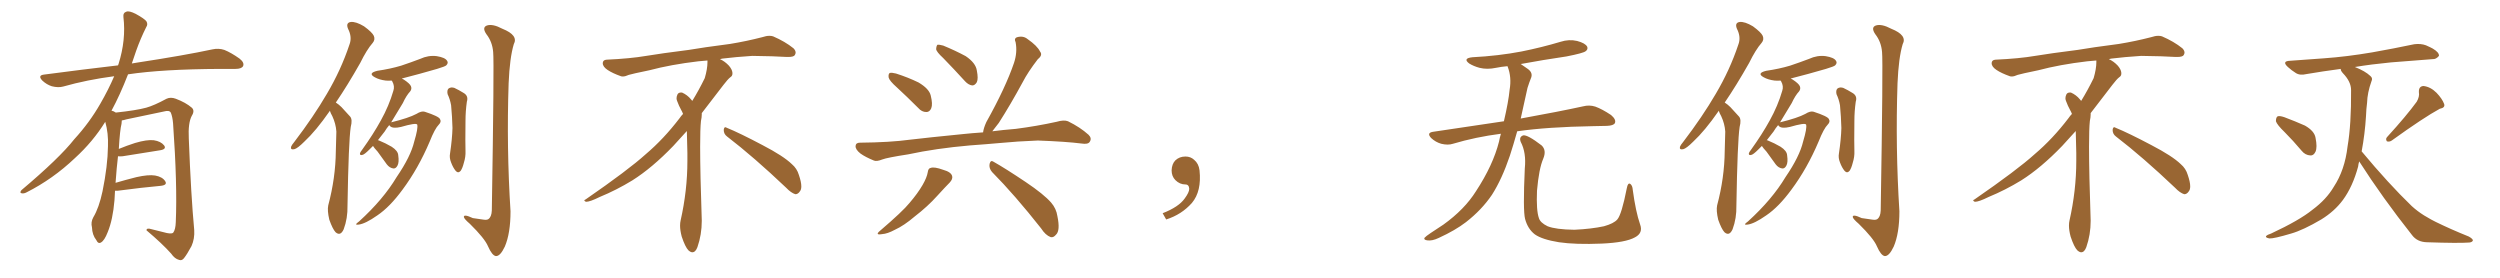<svg xmlns="http://www.w3.org/2000/svg" xmlns:xlink="http://www.w3.org/1999/xlink" width="1350" height="150"><path fill="#996633" padding="10" d="M62.11 102.98L62.11 102.98L62.11 102.98Q61.96 105.32 61.82 108.11L61.82 108.11Q60.94 118.65 58.15 125.39L58.15 125.39Q56.40 129.93 54.49 130.96L54.49 130.96Q53.03 131.84 52.00 129.64L52.00 129.64Q49.80 126.86 49.66 122.75L49.66 122.75Q48.93 119.97 50.39 117.33L50.39 117.33Q53.47 112.21 55.37 103.27L55.37 103.27Q58.15 89.65 58.30 78.96L58.30 78.96Q58.59 71.92 56.84 65.77L56.84 65.77Q50.24 76.46 40.43 85.40L40.43 85.40Q28.56 96.68 14.36 103.86L14.36 103.86Q12.74 104.74 11.43 104.30L11.43 104.30Q10.55 104.00 11.57 102.69L11.57 102.69Q32.08 85.40 40.14 75.15L40.14 75.15Q48.34 66.21 54.20 55.96L54.20 55.96Q58.59 48.34 61.67 41.16L61.67 41.16Q47.02 43.07 34.13 46.73L34.13 46.73Q31.49 47.46 27.98 46.58L27.98 46.58Q25.20 45.70 22.85 43.51L22.85 43.51Q20.21 40.72 23.73 40.28L23.73 40.28Q44.82 37.50 63.72 35.30L63.72 35.30Q63.87 34.72 64.01 34.57L64.01 34.57Q68.12 21.53 66.65 9.23L66.65 9.23Q66.36 6.88 68.26 6.30L68.26 6.30Q69.73 5.71 73.24 7.47L73.24 7.47Q78.08 10.11 79.10 11.57L79.10 11.57Q79.98 13.18 78.96 14.65L78.96 14.65Q75.88 20.80 73.54 27.39L73.54 27.39Q72.22 31.05 71.19 34.28L71.19 34.28Q72.51 33.98 73.83 33.84L73.83 33.84Q99.76 29.88 114.70 26.66L114.70 26.66Q118.07 25.93 121.14 26.95L121.14 26.95Q124.80 28.42 129.35 31.64L129.35 31.64Q132.13 33.84 131.25 35.74L131.25 35.74Q130.37 37.21 127.15 37.21L127.15 37.21Q123.34 37.21 118.95 37.21L118.95 37.21Q87.74 37.35 69.14 40.14L69.14 40.14Q64.75 51.42 60.21 59.77L60.21 59.77Q61.23 59.91 62.55 60.79L62.55 60.79Q73.54 59.62 78.96 58.15L78.96 58.15Q83.20 56.98 89.94 53.32L89.94 53.32Q92.14 52.29 94.92 53.32L94.92 53.32Q100.34 55.37 103.56 58.15L103.56 58.15Q105.32 59.77 103.56 62.55L103.56 62.55Q101.51 66.36 101.95 74.85L101.95 74.85Q103.13 105.62 104.88 124.22L104.88 124.22Q105.18 128.91 103.42 132.86L103.42 132.86Q101.07 137.26 99.32 139.45L99.32 139.45Q98.14 140.92 96.68 140.33L96.68 140.33Q94.34 139.75 92.43 136.96L92.43 136.96Q87.60 131.54 79.10 124.37L79.10 124.37Q79.10 122.90 81.88 123.78L81.88 123.78Q85.99 124.80 90.09 125.83L90.09 125.83Q93.02 126.42 93.60 125.54L93.60 125.54Q94.78 123.93 94.92 119.97L94.92 119.97Q95.80 99.76 93.46 66.65L93.46 66.65Q93.16 63.13 92.29 60.94L92.29 60.94Q91.55 59.33 88.48 60.21L88.48 60.21Q78.52 62.26 68.26 64.45L68.26 64.45Q66.80 64.89 65.77 65.04L65.77 65.04Q65.77 65.77 65.63 66.80L65.63 66.80Q64.75 70.17 64.16 80.42L64.16 80.42Q68.41 78.66 72.95 77.20L72.95 77.20Q79.39 75.29 83.06 75.73L83.06 75.73Q86.87 76.32 88.62 78.52L88.62 78.52Q90.09 80.57 86.43 81.15L86.43 81.15Q77.78 82.47 66.21 84.38L66.21 84.38Q64.60 84.52 63.72 84.38L63.72 84.38Q62.99 90.38 62.40 98.73L62.40 98.73Q67.82 97.12 73.68 95.65L73.68 95.65Q80.13 94.19 83.79 94.78L83.79 94.78Q87.74 95.51 89.21 97.85L89.21 97.85Q90.53 99.90 86.87 100.34L86.87 100.34Q77.05 101.22 63.72 102.98L63.72 102.98Q62.70 102.98 62.11 102.98ZM178.13 59.77L178.13 59.77Q177.98 59.91 177.98 60.06L177.98 60.06Q170.65 70.61 164.36 76.46L164.36 76.46Q160.69 80.13 158.94 80.57L158.94 80.57Q156.74 81.01 157.18 79.25L157.18 79.25Q157.47 78.37 158.94 76.61L158.94 76.61Q169.34 62.99 176.51 50.68L176.51 50.68Q184.13 37.79 188.67 24.17L188.67 24.17Q190.28 20.07 187.94 15.53L187.94 15.53Q186.62 12.30 189.40 11.87L189.40 11.87Q192.19 11.57 196.58 14.21L196.58 14.21Q200.98 17.43 201.86 19.34L201.86 19.34Q202.73 21.39 201.27 23.14L201.27 23.14Q198.05 26.81 194.53 33.98L194.53 33.98Q187.65 46.14 181.35 55.37L181.35 55.37Q182.96 56.40 184.42 57.86L184.42 57.86Q186.33 59.91 189.11 62.99L189.11 62.99Q190.43 64.60 189.40 68.55L189.40 68.55Q188.23 76.32 187.65 111.04L187.65 111.04Q187.79 117.92 185.60 123.78L185.60 123.78Q183.84 127.73 181.20 125.39L181.20 125.39Q179.59 123.63 177.83 118.65L177.83 118.65Q176.66 113.67 177.25 110.89L177.25 110.89Q181.20 96.09 181.35 81.59L181.35 81.59Q181.49 76.46 181.64 71.04L181.64 71.04Q181.35 66.80 179.44 62.70L179.44 62.70Q178.56 61.23 178.13 59.77ZM201.42 78.81L201.42 78.81Q200.39 79.83 199.51 80.71L199.51 80.71Q196.73 83.50 195.70 83.64L195.70 83.64Q194.24 84.08 194.38 82.76L194.38 82.76Q194.53 82.18 195.56 80.86L195.56 80.86Q201.56 72.51 205.66 65.04L205.66 65.04Q210.06 57.13 212.40 49.07L212.40 49.07Q213.28 46.58 211.82 43.95L211.82 43.95Q211.67 43.65 211.52 43.51L211.52 43.51Q209.77 43.65 208.30 43.51L208.30 43.51Q204.79 43.07 202.44 41.75L202.44 41.75Q198.34 39.55 203.76 38.23L203.76 38.23Q210.79 37.21 216.65 35.45L216.65 35.45Q221.92 33.69 226.90 31.79L226.90 31.79Q231.30 29.74 235.84 30.32L235.84 30.32Q240.38 31.05 241.41 32.81L241.41 32.81Q242.29 33.98 240.97 35.30L240.97 35.30Q240.38 35.89 235.99 37.21L235.99 37.21Q226.46 39.99 217.24 42.33L217.24 42.33Q216.94 42.33 217.09 42.48L217.09 42.48Q217.53 42.77 217.97 42.92L217.97 42.92Q221.34 45.12 221.92 46.58L221.92 46.58Q222.51 48.05 221.48 49.37L221.48 49.37Q219.43 51.56 217.53 55.66L217.53 55.66Q214.01 61.52 211.23 66.06L211.23 66.06Q220.75 63.72 224.85 61.52L224.85 61.52Q227.64 59.77 229.39 60.35L229.39 60.35Q237.01 62.84 237.60 64.31L237.60 64.31Q238.48 65.77 237.01 67.24L237.01 67.24Q234.81 69.43 232.03 76.46L232.03 76.46Q225.88 90.97 217.38 102.39L217.38 102.39Q210.50 111.77 203.76 116.31L203.76 116.31Q197.31 120.85 193.65 121.29L193.65 121.29Q190.87 121.73 193.95 119.53L193.95 119.53Q206.98 107.67 214.16 95.65L214.16 95.65Q221.78 84.52 223.68 76.46L223.68 76.46Q225.88 69.14 225.29 67.24L225.29 67.24Q224.56 66.21 216.50 68.55L216.50 68.55Q212.11 69.58 210.64 68.12L210.64 68.12Q210.21 67.68 210.21 67.53L210.21 67.53Q208.74 69.29 207.71 71.04L207.71 71.04Q205.81 73.54 204.05 75.73L204.05 75.73Q204.35 75.73 204.35 75.73L204.35 75.73Q208.30 77.34 211.52 79.25L211.52 79.25Q214.89 81.45 215.04 83.79L215.04 83.79Q215.63 87.74 214.60 89.50L214.60 89.50Q213.72 91.11 212.40 90.97L212.40 90.97Q210.35 90.67 208.89 88.77L208.89 88.77Q206.25 85.11 203.91 81.88L203.91 81.88Q202.00 79.83 201.42 78.81ZM241.70 50.83L241.70 50.83Q241.26 48.63 242.29 47.75L242.29 47.75Q243.60 46.88 245.36 47.46L245.36 47.46Q247.85 48.63 250.20 50.10L250.20 50.10Q253.13 51.71 252.10 54.93L252.10 54.93Q251.37 60.21 251.37 65.19L251.37 65.19Q251.22 77.49 251.37 81.59L251.37 81.59Q251.51 84.67 250.49 87.89L250.49 87.89Q249.76 90.82 248.73 92.29L248.73 92.29Q247.41 93.75 246.09 92.29L246.09 92.29Q244.63 90.53 243.60 87.74L243.60 87.74Q242.58 85.25 243.02 82.91L243.02 82.91Q244.19 75 244.34 69.14L244.34 69.14Q244.19 63.13 243.60 56.84L243.60 56.84Q243.02 53.61 241.70 50.83ZM266.31 28.13L266.31 28.13L266.31 28.13Q265.87 22.56 262.65 18.46L262.65 18.46Q260.16 14.79 262.94 13.77L262.94 13.77Q266.02 12.74 271.29 15.53L271.29 15.53Q280.08 19.04 277.44 23.88L277.44 23.88Q275.24 31.20 274.66 44.97L274.66 44.97Q273.49 79.69 275.68 114.11L275.68 114.11Q275.68 125.98 272.61 133.15L272.61 133.15Q270.12 138.43 267.77 138.28L267.77 138.28Q265.72 137.99 263.53 133.01L263.53 133.01Q261.77 128.76 253.71 120.85L253.71 120.85Q250.63 118.21 250.49 117.19L250.49 117.19Q250.34 115.43 255.32 117.77L255.32 117.77Q257.81 118.07 260.45 118.51L260.45 118.51Q262.79 118.95 263.67 118.36L263.67 118.36Q265.43 117.19 265.58 113.67L265.58 113.67Q266.89 33.40 266.31 28.13ZM392.58 73.68L392.58 73.68Q390.82 72.36 390.82 70.17L390.82 70.17Q390.97 68.70 391.70 68.70L391.70 68.70Q391.99 68.70 392.43 68.99L392.43 68.99Q399.32 71.78 411.77 78.37L411.77 78.37Q423.05 84.23 427.59 88.62L427.59 88.62Q430.37 90.97 431.40 94.48L431.40 94.48Q432.71 98.29 432.71 100.63L432.71 100.63Q432.71 102.39 431.98 103.27L431.98 103.27Q430.96 104.88 429.49 104.88L429.49 104.88Q427.15 104.15 424.51 101.37L424.51 101.37Q407.08 84.81 392.58 73.68ZM382.03 33.54L382.03 33.54L382.03 32.67Q379.25 32.96 377.05 33.11L377.05 33.11Q362.26 34.86 350.68 37.94L350.68 37.94Q341.46 39.84 339.55 40.43L339.55 40.43Q337.65 41.31 336.33 41.31L336.33 41.31Q335.74 41.31 335.30 41.16L335.30 41.16Q330.76 39.55 328.13 37.79L328.13 37.79Q325.49 36.04 325.49 34.13L325.49 34.13L325.49 33.98Q325.63 32.37 327.54 32.23L327.54 32.23Q340.43 31.64 348.93 30.18L348.93 30.18Q356.84 28.86 371.92 26.95L371.92 26.95Q379.54 25.63 394.19 23.73L394.19 23.73Q403.13 22.27 411.62 20.07L411.62 20.07Q413.82 19.34 415.43 19.34L415.43 19.34Q416.60 19.34 417.48 19.63L417.48 19.63Q423.93 22.41 428.47 26.07L428.47 26.07Q429.64 27.25 429.64 28.42L429.64 28.42Q429.64 29.00 429.20 29.74L429.20 29.74Q428.61 30.76 425.68 30.76L425.68 30.76L424.95 30.76Q418.21 30.32 406.20 30.18L406.20 30.18Q397.27 30.76 390.09 31.64L390.09 31.64Q389.21 31.79 388.77 31.93L388.77 31.93Q391.41 33.11 393.60 35.45L393.60 35.45Q395.36 37.50 395.51 39.26L395.51 39.26L395.51 39.84Q395.51 41.02 394.34 41.75L394.34 41.75Q393.02 42.77 390.67 45.85L390.67 45.85Q384.23 54.35 378.96 61.08L378.96 61.08L378.96 61.82Q378.96 63.28 378.52 65.33L378.52 65.33Q378.08 69.43 378.08 79.25L378.08 79.25Q378.08 93.46 378.96 119.24L378.96 119.24Q378.96 126.71 376.61 133.45L376.61 133.45Q375.59 136.23 373.83 136.23L373.83 136.23Q372.95 136.23 371.78 135.21L371.78 135.21Q370.02 133.45 368.12 127.73L368.12 127.73Q367.24 124.37 367.24 121.88L367.24 121.88Q367.24 120.26 367.53 119.09L367.53 119.09Q371.19 102.83 371.19 87.01L371.19 87.01L371.19 82.62Q371.04 76.61 370.90 70.75L370.90 70.75Q366.80 75.29 363.57 78.81L363.57 78.81Q352.15 90.67 341.46 97.41L341.46 97.41Q332.81 102.69 323.88 106.35L323.88 106.35Q318.60 108.98 316.41 108.98L316.41 108.98Q315.53 108.54 315.53 108.25L315.53 108.25Q315.53 107.96 316.26 107.67L316.26 107.67Q339.40 91.70 348.78 83.20L348.78 83.20Q358.45 75 366.94 63.87L366.94 63.87Q367.82 62.55 368.85 61.52L368.85 61.52Q368.41 60.35 367.82 59.33L367.82 59.33Q366.65 57.28 365.63 54.49L365.63 54.49Q365.33 53.76 365.33 53.03L365.33 53.03Q365.33 52.00 365.92 50.83L365.92 50.83Q366.50 49.95 367.82 49.95L367.82 49.95L368.26 49.95Q371.19 51.27 373.10 53.61L373.10 53.61Q373.39 53.91 373.83 54.49L373.83 54.49Q377.34 48.78 380.57 42.19L380.57 42.19Q382.03 37.21 382.03 33.54ZM484.28 47.17L484.28 47.17Q480.32 43.65 479.88 41.89L479.88 41.89Q479.59 39.99 480.47 39.40L480.47 39.40Q481.49 39.11 483.84 39.70L483.84 39.70Q490.28 41.75 496.00 44.53L496.00 44.53Q501.71 47.90 502.59 51.56L502.59 51.56Q503.76 56.25 502.88 58.45L502.88 58.45Q502.00 60.50 500.24 60.50L500.24 60.50Q497.75 60.50 495.85 58.30L495.85 58.30Q489.70 52.15 484.28 47.17ZM509.33 31.35L509.33 31.35Q505.66 27.98 505.52 26.51L505.52 26.51Q505.66 24.61 506.25 24.17L506.25 24.17Q507.13 24.02 509.33 24.61L509.33 24.61Q515.77 27.25 521.48 30.32L521.48 30.32Q526.90 33.98 527.49 38.09L527.49 38.09Q528.37 42.48 527.49 44.38L527.49 44.38Q526.46 46.14 525 46.14L525 46.14Q522.95 45.85 521.19 43.95L521.19 43.95Q515.04 37.21 509.33 31.35ZM523.83 78.52L523.83 78.52Q505.37 80.13 490.43 83.35L490.43 83.35Q479.00 85.11 476.37 86.13L476.37 86.13Q473.44 87.30 471.97 86.72L471.97 86.72Q467.29 84.81 464.65 82.91L464.65 82.91Q461.87 80.71 462.01 78.81L462.01 78.81Q462.16 77.05 464.36 77.05L464.36 77.05Q480.62 76.90 491.31 75.44L491.31 75.44Q501.12 74.27 520.46 72.36L520.46 72.36Q524.56 71.92 530.86 71.48L530.86 71.48Q531.15 69.14 532.62 65.92L532.62 65.92Q543.02 47.31 547.56 33.98L547.56 33.98Q549.46 28.27 548.44 22.85L548.44 22.85Q547.41 20.65 549.32 20.07L549.32 20.07Q552.54 19.19 554.88 21.09L554.88 21.09Q560.16 24.76 561.62 27.83L561.62 27.83Q563.23 29.74 560.45 31.93L560.45 31.93Q555.03 38.96 552.25 44.38L552.25 44.38Q545.65 56.54 539.36 66.36L539.36 66.36Q537.30 69.14 535.84 70.90L535.84 70.90Q541.41 70.17 548.58 69.58L548.58 69.58Q559.86 68.12 570.56 65.77L570.56 65.77Q574.51 64.60 576.71 65.48L576.71 65.48Q583.30 68.70 587.84 72.80L587.84 72.80Q589.75 74.71 588.43 76.61L588.43 76.61Q587.55 78.08 583.89 77.49L583.89 77.49Q575.83 76.46 560.45 75.88L560.45 75.88Q549.17 76.32 540.23 77.20L540.23 77.20Q532.18 77.93 523.83 78.52ZM500.98 93.02L500.98 93.02Q501.27 90.82 502.59 90.67L502.59 90.67Q504.49 89.94 509.33 91.70L509.33 91.70Q513.57 92.87 514.16 95.07L514.16 95.07Q514.60 96.68 512.84 98.58L512.84 98.58Q510.64 100.78 506.10 105.76L506.10 105.76Q500.98 111.47 493.95 116.89L493.95 116.89Q488.09 121.88 483.25 124.07L483.25 124.07Q479.15 126.27 476.37 126.42L476.37 126.42Q472.12 127.15 475.34 124.51L475.34 124.51Q487.50 114.11 491.16 109.57L491.16 109.57Q495.56 104.44 498.19 99.90L498.19 99.90Q500.54 95.80 500.98 93.02ZM535.69 92.87L535.69 92.87L535.69 92.87Q533.94 90.82 534.38 88.48L534.38 88.48Q534.96 86.28 536.43 87.30L536.43 87.30Q542.72 90.82 553.86 98.29L553.86 98.29Q563.67 104.88 567.63 109.42L567.63 109.42Q570.41 112.65 571.00 116.75L571.00 116.75Q572.61 124.51 570.26 126.71L570.26 126.71Q568.80 128.47 567.33 128.03L567.33 128.03Q564.55 127.00 562.21 123.34L562.21 123.34Q548.00 105.32 535.69 92.87ZM647.75 91.99L647.75 91.99L647.75 91.99Q648.93 103.27 643.65 109.57L643.65 109.57Q638.09 115.87 629.74 118.51L629.74 118.51L627.83 115.14Q636.47 111.77 639.70 107.23L639.70 107.23Q642.19 103.86 642.19 101.95L642.19 101.95Q642.04 99.61 640.14 99.61L640.14 99.61Q637.06 99.61 634.72 97.27L634.72 97.27Q632.67 95.21 632.67 91.99L632.67 91.99Q632.81 88.48 634.72 86.57L634.72 86.57Q636.91 84.52 640.14 84.52L640.14 84.52Q642.92 84.52 644.82 86.28L644.82 86.28Q647.31 88.33 647.75 91.99ZM810.50 72.22L810.50 72.22Q796.88 73.97 784.57 77.64L784.57 77.64Q781.93 78.52 778.27 77.64L778.27 77.64Q775.20 76.76 772.85 74.56L772.85 74.56Q770.21 71.78 773.73 71.19L773.73 71.19Q793.95 68.12 812.11 65.48L812.11 65.48Q814.60 54.79 815.19 48.49L815.19 48.49Q816.36 41.75 814.16 36.04L814.16 36.04Q814.01 35.74 814.01 35.74L814.01 35.74Q810.64 36.04 807.86 36.62L807.86 36.62Q803.03 37.65 798.93 36.62L798.93 36.62Q795.70 35.74 793.36 34.28L793.36 34.28Q789.70 31.49 795.12 30.91L795.12 30.91Q809.18 30.18 821.48 27.83L821.48 27.83Q832.47 25.63 842.72 22.56L842.72 22.56Q847.27 21.09 851.66 22.12L851.66 22.12Q856.05 23.29 857.08 25.20L857.08 25.20Q857.67 26.66 856.20 27.69L856.20 27.69Q854.88 28.71 845.95 30.47L845.95 30.47Q833.06 32.37 821.19 34.57L821.19 34.57Q822.80 35.74 825 37.21L825 37.21Q828.08 39.40 826.61 42.48L826.61 42.48Q825.88 44.24 824.85 47.46L824.85 47.46Q822.95 56.40 821.19 64.01L821.19 64.01Q842.14 60.21 854.88 57.42L854.88 57.42Q858.25 56.54 861.47 57.57L861.47 57.57Q865.14 58.89 869.97 62.11L869.97 62.11Q872.90 64.60 872.02 66.50L872.02 66.50Q871.29 67.82 867.77 67.97L867.77 67.97Q864.40 68.12 860.45 68.12L860.45 68.12Q835.55 68.55 819.29 70.90L819.29 70.90Q817.24 78.22 815.33 84.08L815.33 84.08Q811.08 96.68 805.66 105.18L805.66 105.18Q800.10 113.38 791.60 119.97L791.60 119.97Q785.89 124.37 776.95 128.47L776.95 128.47Q773.29 130.22 770.65 129.79L770.65 129.79Q768.75 129.49 769.19 128.47L769.19 128.47Q769.92 127.59 772.56 125.83L772.56 125.83Q775.78 123.63 779.44 121.29L779.44 121.29Q790.87 113.09 797.02 103.27L797.02 103.27Q806.25 89.21 809.47 76.46L809.47 76.46Q809.91 74.12 810.50 72.22ZM885.64 121.14L885.64 121.14L885.64 121.14Q887.40 125.83 882.86 128.17L882.86 128.17Q877.88 130.96 864.99 131.54L864.99 131.54Q850.78 132.13 841.85 130.81L841.85 130.81Q832.76 129.35 828.81 126.56L828.81 126.56Q825 123.63 823.54 118.21L823.54 118.21Q822.36 113.53 823.39 90.97L823.39 90.97Q824.27 82.47 821.19 76.61L821.19 76.61Q820.17 73.97 822.51 73.10L822.51 73.10Q824.85 72.66 832.47 78.52L832.47 78.52Q835.25 81.15 833.35 85.69L833.35 85.69Q831.01 91.11 829.98 102.98L829.98 102.98Q829.54 113.67 831.01 117.77L831.01 117.77Q831.74 120.26 835.69 122.17L835.69 122.17Q840.09 123.93 850.20 124.07L850.20 124.07Q859.42 123.63 866.16 122.17L866.16 122.17Q871.44 120.70 873.34 118.51L873.34 118.51Q875.68 115.87 878.47 101.66L878.47 101.66Q879.05 98.44 880.37 99.32L880.37 99.32Q881.54 100.20 881.69 102.54L881.69 102.54Q883.30 114.40 885.64 121.14ZM928.13 59.77L928.13 59.77Q927.98 59.91 927.98 60.06L927.98 60.06Q920.65 70.61 914.36 76.46L914.36 76.46Q910.69 80.13 908.94 80.57L908.94 80.57Q906.74 81.01 907.18 79.25L907.18 79.25Q907.47 78.37 908.94 76.61L908.94 76.61Q919.34 62.99 926.51 50.68L926.51 50.68Q934.13 37.79 938.67 24.17L938.67 24.17Q940.28 20.07 937.94 15.53L937.94 15.53Q936.62 12.30 939.40 11.87L939.40 11.87Q942.19 11.57 946.58 14.21L946.58 14.21Q950.98 17.43 951.86 19.34L951.86 19.34Q952.73 21.39 951.27 23.14L951.27 23.14Q948.05 26.81 944.53 33.98L944.53 33.98Q937.65 46.14 931.35 55.37L931.35 55.37Q932.96 56.40 934.42 57.86L934.42 57.86Q936.33 59.91 939.11 62.99L939.11 62.99Q940.43 64.60 939.40 68.55L939.40 68.55Q938.23 76.32 937.65 111.04L937.65 111.04Q937.79 117.92 935.60 123.78L935.60 123.78Q933.84 127.73 931.20 125.39L931.20 125.39Q929.59 123.63 927.83 118.65L927.83 118.65Q926.66 113.67 927.25 110.89L927.25 110.89Q931.20 96.09 931.35 81.59L931.35 81.59Q931.49 76.46 931.64 71.04L931.64 71.04Q931.35 66.80 929.44 62.70L929.44 62.70Q928.56 61.23 928.13 59.77ZM951.42 78.81L951.42 78.81Q950.39 79.83 949.51 80.71L949.51 80.71Q946.73 83.50 945.70 83.64L945.70 83.64Q944.24 84.08 944.38 82.76L944.38 82.76Q944.53 82.18 945.56 80.86L945.56 80.86Q951.56 72.51 955.66 65.04L955.66 65.04Q960.06 57.13 962.40 49.07L962.40 49.07Q963.28 46.58 961.82 43.95L961.82 43.95Q961.67 43.65 961.52 43.51L961.52 43.51Q959.77 43.65 958.30 43.51L958.30 43.51Q954.79 43.07 952.44 41.75L952.44 41.75Q948.34 39.55 953.76 38.23L953.76 38.23Q960.79 37.21 966.65 35.45L966.65 35.45Q971.92 33.69 976.90 31.79L976.90 31.79Q981.30 29.74 985.84 30.32L985.84 30.32Q990.38 31.05 991.41 32.81L991.41 32.81Q992.29 33.98 990.97 35.30L990.97 35.30Q990.38 35.89 985.99 37.21L985.99 37.21Q976.46 39.99 967.24 42.33L967.24 42.33Q966.94 42.33 967.09 42.48L967.09 42.48Q967.53 42.77 967.97 42.92L967.97 42.92Q971.34 45.12 971.92 46.58L971.92 46.58Q972.51 48.05 971.48 49.37L971.48 49.37Q969.43 51.56 967.53 55.66L967.53 55.66Q964.01 61.52 961.23 66.06L961.23 66.06Q970.75 63.72 974.85 61.52L974.85 61.52Q977.64 59.77 979.39 60.35L979.39 60.35Q987.01 62.84 987.60 64.31L987.60 64.31Q988.48 65.77 987.01 67.24L987.01 67.24Q984.81 69.43 982.03 76.46L982.03 76.46Q975.88 90.97 967.38 102.39L967.38 102.39Q960.50 111.77 953.76 116.31L953.76 116.31Q947.31 120.85 943.65 121.29L943.65 121.29Q940.87 121.73 943.95 119.53L943.95 119.53Q956.98 107.67 964.16 95.65L964.16 95.65Q971.78 84.52 973.68 76.46L973.68 76.46Q975.88 69.14 975.29 67.24L975.29 67.24Q974.56 66.21 966.50 68.55L966.50 68.55Q962.11 69.58 960.64 68.12L960.64 68.12Q960.21 67.68 960.21 67.53L960.21 67.53Q958.74 69.29 957.71 71.04L957.71 71.04Q955.81 73.54 954.05 75.73L954.05 75.73Q954.35 75.73 954.35 75.73L954.35 75.73Q958.30 77.34 961.52 79.25L961.52 79.25Q964.89 81.45 965.04 83.79L965.04 83.79Q965.63 87.74 964.60 89.50L964.60 89.50Q963.72 91.11 962.40 90.97L962.40 90.97Q960.35 90.67 958.89 88.77L958.89 88.77Q956.25 85.11 953.91 81.88L953.91 81.88Q952.00 79.83 951.42 78.81ZM991.70 50.83L991.70 50.83Q991.26 48.63 992.29 47.75L992.29 47.75Q993.60 46.88 995.36 47.46L995.36 47.46Q997.85 48.63 1000.20 50.10L1000.20 50.10Q1003.13 51.71 1002.10 54.93L1002.10 54.93Q1001.37 60.21 1001.37 65.19L1001.37 65.19Q1001.22 77.49 1001.37 81.59L1001.37 81.59Q1001.51 84.67 1000.49 87.89L1000.49 87.89Q999.76 90.82 998.73 92.29L998.73 92.29Q997.41 93.75 996.09 92.29L996.09 92.29Q994.63 90.53 993.60 87.74L993.60 87.74Q992.58 85.25 993.02 82.91L993.02 82.91Q994.19 75 994.34 69.14L994.34 69.14Q994.19 63.13 993.60 56.84L993.60 56.84Q993.02 53.61 991.70 50.83ZM1016.31 28.13L1016.31 28.13L1016.31 28.13Q1015.87 22.56 1012.65 18.46L1012.65 18.46Q1010.16 14.79 1012.94 13.77L1012.94 13.77Q1016.02 12.74 1021.29 15.53L1021.29 15.53Q1030.08 19.04 1027.44 23.88L1027.44 23.88Q1025.24 31.20 1024.66 44.97L1024.66 44.97Q1023.49 79.69 1025.68 114.11L1025.68 114.11Q1025.68 125.98 1022.61 133.15L1022.61 133.15Q1020.12 138.43 1017.77 138.28L1017.77 138.28Q1015.72 137.99 1013.53 133.01L1013.53 133.01Q1011.77 128.76 1003.71 120.85L1003.71 120.85Q1000.63 118.21 1000.49 117.19L1000.49 117.19Q1000.34 115.43 1005.32 117.77L1005.32 117.77Q1007.81 118.07 1010.45 118.51L1010.45 118.51Q1012.79 118.95 1013.67 118.36L1013.67 118.36Q1015.43 117.19 1015.58 113.67L1015.58 113.67Q1016.89 33.40 1016.31 28.13ZM1142.58 73.68L1142.58 73.68Q1140.82 72.36 1140.82 70.17L1140.82 70.17Q1140.97 68.70 1141.70 68.70L1141.70 68.70Q1141.99 68.70 1142.43 68.99L1142.43 68.99Q1149.32 71.78 1161.77 78.37L1161.77 78.37Q1173.05 84.23 1177.59 88.62L1177.59 88.62Q1180.37 90.97 1181.40 94.48L1181.40 94.48Q1182.71 98.29 1182.71 100.63L1182.71 100.63Q1182.71 102.39 1181.98 103.27L1181.98 103.27Q1180.96 104.88 1179.49 104.88L1179.49 104.88Q1177.15 104.15 1174.51 101.37L1174.51 101.37Q1157.08 84.81 1142.58 73.68ZM1132.03 33.54L1132.03 33.54L1132.03 32.67Q1129.25 32.96 1127.05 33.11L1127.05 33.11Q1112.26 34.86 1100.68 37.94L1100.68 37.94Q1091.46 39.84 1089.55 40.43L1089.55 40.43Q1087.65 41.31 1086.33 41.31L1086.33 41.31Q1085.74 41.31 1085.30 41.16L1085.30 41.16Q1080.76 39.55 1078.13 37.79L1078.13 37.79Q1075.49 36.04 1075.49 34.13L1075.49 34.13L1075.49 33.98Q1075.63 32.37 1077.54 32.23L1077.54 32.23Q1090.43 31.64 1098.93 30.18L1098.93 30.18Q1106.84 28.86 1121.92 26.95L1121.92 26.95Q1129.54 25.63 1144.19 23.73L1144.19 23.73Q1153.13 22.27 1161.62 20.07L1161.62 20.07Q1163.82 19.34 1165.43 19.34L1165.43 19.34Q1166.60 19.34 1167.48 19.63L1167.48 19.63Q1173.93 22.41 1178.47 26.07L1178.47 26.07Q1179.64 27.25 1179.64 28.42L1179.64 28.42Q1179.64 29.00 1179.20 29.74L1179.20 29.74Q1178.61 30.76 1175.68 30.76L1175.68 30.76L1174.95 30.76Q1168.21 30.32 1156.20 30.18L1156.20 30.18Q1147.27 30.76 1140.09 31.64L1140.09 31.64Q1139.21 31.79 1138.77 31.93L1138.77 31.93Q1141.41 33.11 1143.60 35.45L1143.60 35.45Q1145.36 37.50 1145.51 39.26L1145.51 39.26L1145.51 39.84Q1145.51 41.02 1144.34 41.75L1144.34 41.75Q1143.02 42.77 1140.67 45.85L1140.67 45.85Q1134.23 54.35 1128.96 61.08L1128.96 61.08L1128.96 61.82Q1128.96 63.28 1128.52 65.33L1128.52 65.33Q1128.08 69.43 1128.08 79.25L1128.08 79.25Q1128.08 93.46 1128.96 119.24L1128.96 119.24Q1128.96 126.71 1126.61 133.45L1126.61 133.45Q1125.59 136.23 1123.83 136.23L1123.83 136.23Q1122.95 136.23 1121.78 135.21L1121.78 135.21Q1120.02 133.45 1118.12 127.73L1118.12 127.73Q1117.24 124.37 1117.24 121.88L1117.24 121.88Q1117.24 120.26 1117.53 119.09L1117.53 119.09Q1121.19 102.83 1121.19 87.01L1121.19 87.01L1121.19 82.62Q1121.04 76.61 1120.90 70.75L1120.90 70.75Q1116.80 75.29 1113.57 78.81L1113.57 78.81Q1102.15 90.67 1091.46 97.41L1091.46 97.41Q1082.81 102.69 1073.88 106.35L1073.88 106.35Q1068.60 108.98 1066.41 108.98L1066.41 108.98Q1065.53 108.54 1065.53 108.25L1065.53 108.25Q1065.53 107.96 1066.26 107.67L1066.26 107.67Q1089.40 91.70 1098.78 83.20L1098.78 83.20Q1108.45 75 1116.94 63.87L1116.94 63.87Q1117.82 62.55 1118.85 61.52L1118.85 61.52Q1118.41 60.35 1117.82 59.33L1117.82 59.33Q1116.65 57.28 1115.63 54.49L1115.63 54.49Q1115.33 53.76 1115.33 53.03L1115.33 53.03Q1115.33 52.00 1115.92 50.83L1115.92 50.83Q1116.50 49.95 1117.82 49.95L1117.82 49.95L1118.26 49.95Q1121.19 51.27 1123.10 53.61L1123.10 53.61Q1123.39 53.91 1123.83 54.49L1123.83 54.49Q1127.34 48.78 1130.57 42.19L1130.57 42.19Q1132.03 37.21 1132.03 33.54ZM1233.69 71.34L1233.69 71.34Q1229.59 67.38 1229.00 65.48L1229.00 65.48Q1229.00 63.43 1229.88 62.84L1229.88 62.84Q1230.91 62.40 1233.54 63.28L1233.54 63.28Q1239.40 65.48 1244.68 67.82L1244.68 67.82Q1249.80 70.75 1250.39 74.41L1250.39 74.41Q1251.42 79.54 1250.39 81.88L1250.39 81.88Q1249.37 84.08 1247.61 83.94L1247.61 83.94Q1244.82 83.79 1242.92 81.45L1242.92 81.45Q1238.23 75.88 1233.69 71.34ZM1305.03 54.93L1305.03 54.93Q1306.64 52.15 1306.20 49.80L1306.20 49.80Q1306.05 46.58 1308.69 46.44L1308.69 46.44Q1312.50 46.88 1315.72 50.10L1315.72 50.10Q1318.80 53.32 1319.82 56.10L1319.82 56.10Q1320.56 58.15 1317.48 58.74L1317.48 58.74Q1308.84 63.43 1291.55 75.88L1291.55 75.88Q1290.23 76.76 1288.92 76.32L1288.92 76.32Q1288.04 75 1289.06 73.97L1289.06 73.97Q1299.61 62.40 1305.03 54.93ZM1273.97 87.16L1273.97 87.16L1273.97 87.16Q1273.54 88.48 1273.39 89.94L1273.39 89.94Q1270.46 100.78 1265.19 107.96L1265.19 107.96Q1260.64 114.11 1253.47 118.51L1253.47 118.51Q1243.80 124.22 1237.21 126.12L1237.21 126.12Q1227.83 128.91 1225.49 128.76L1225.49 128.76Q1223.14 128.32 1223.73 127.44L1223.73 127.44Q1224.46 126.71 1226.37 126.12L1226.37 126.12Q1241.75 118.95 1248.78 113.23L1248.78 113.23Q1256.25 107.67 1260.21 100.93L1260.21 100.93Q1266.21 91.85 1267.68 79.10L1267.68 79.10Q1269.73 67.09 1269.58 48.63L1269.58 48.63Q1269.58 44.09 1265.19 39.55L1265.19 39.55Q1263.87 38.09 1264.01 37.21L1264.01 37.21Q1254.05 38.53 1245.56 39.99L1245.56 39.99Q1241.89 40.87 1239.70 39.40L1239.70 39.40Q1237.35 37.94 1235.45 36.18L1235.45 36.18Q1231.93 32.96 1236.77 32.81L1236.77 32.81Q1246.44 32.08 1254.93 31.49L1254.93 31.49Q1267.24 30.62 1281.01 28.27L1281.01 28.27Q1292.58 26.22 1303.71 23.88L1303.71 23.88Q1307.23 23.44 1310.01 24.46L1310.01 24.46Q1312.65 25.63 1313.67 26.22L1313.67 26.22Q1317.19 28.27 1317.04 30.18L1317.04 30.18Q1315.43 32.08 1313.67 31.93L1313.67 31.93Q1303.56 32.67 1291.11 33.69L1291.11 33.69Q1280.42 34.72 1271.63 36.18L1271.63 36.18Q1277.20 38.38 1279.98 41.02L1279.98 41.02Q1281.45 42.19 1280.57 43.95L1280.57 43.95Q1278.37 50.10 1278.22 55.52L1278.22 55.52Q1277.78 58.74 1277.64 62.70L1277.64 62.70Q1277.05 72.36 1275.29 81.74L1275.29 81.74Q1289.65 99.02 1302.39 111.33L1302.39 111.33Q1305.47 114.11 1308.98 116.31L1308.98 116.31Q1313.38 118.95 1315.28 119.82L1315.28 119.82Q1323.34 123.78 1333.15 127.73L1333.15 127.73Q1335.50 129.05 1335.35 129.93L1335.35 129.93Q1334.91 130.81 1333.45 130.96L1333.45 130.96Q1327.73 131.40 1310.45 130.81L1310.45 130.81Q1305.32 130.66 1302.54 127.00L1302.54 127.00Q1286.43 106.64 1273.97 87.16Z"/></svg>